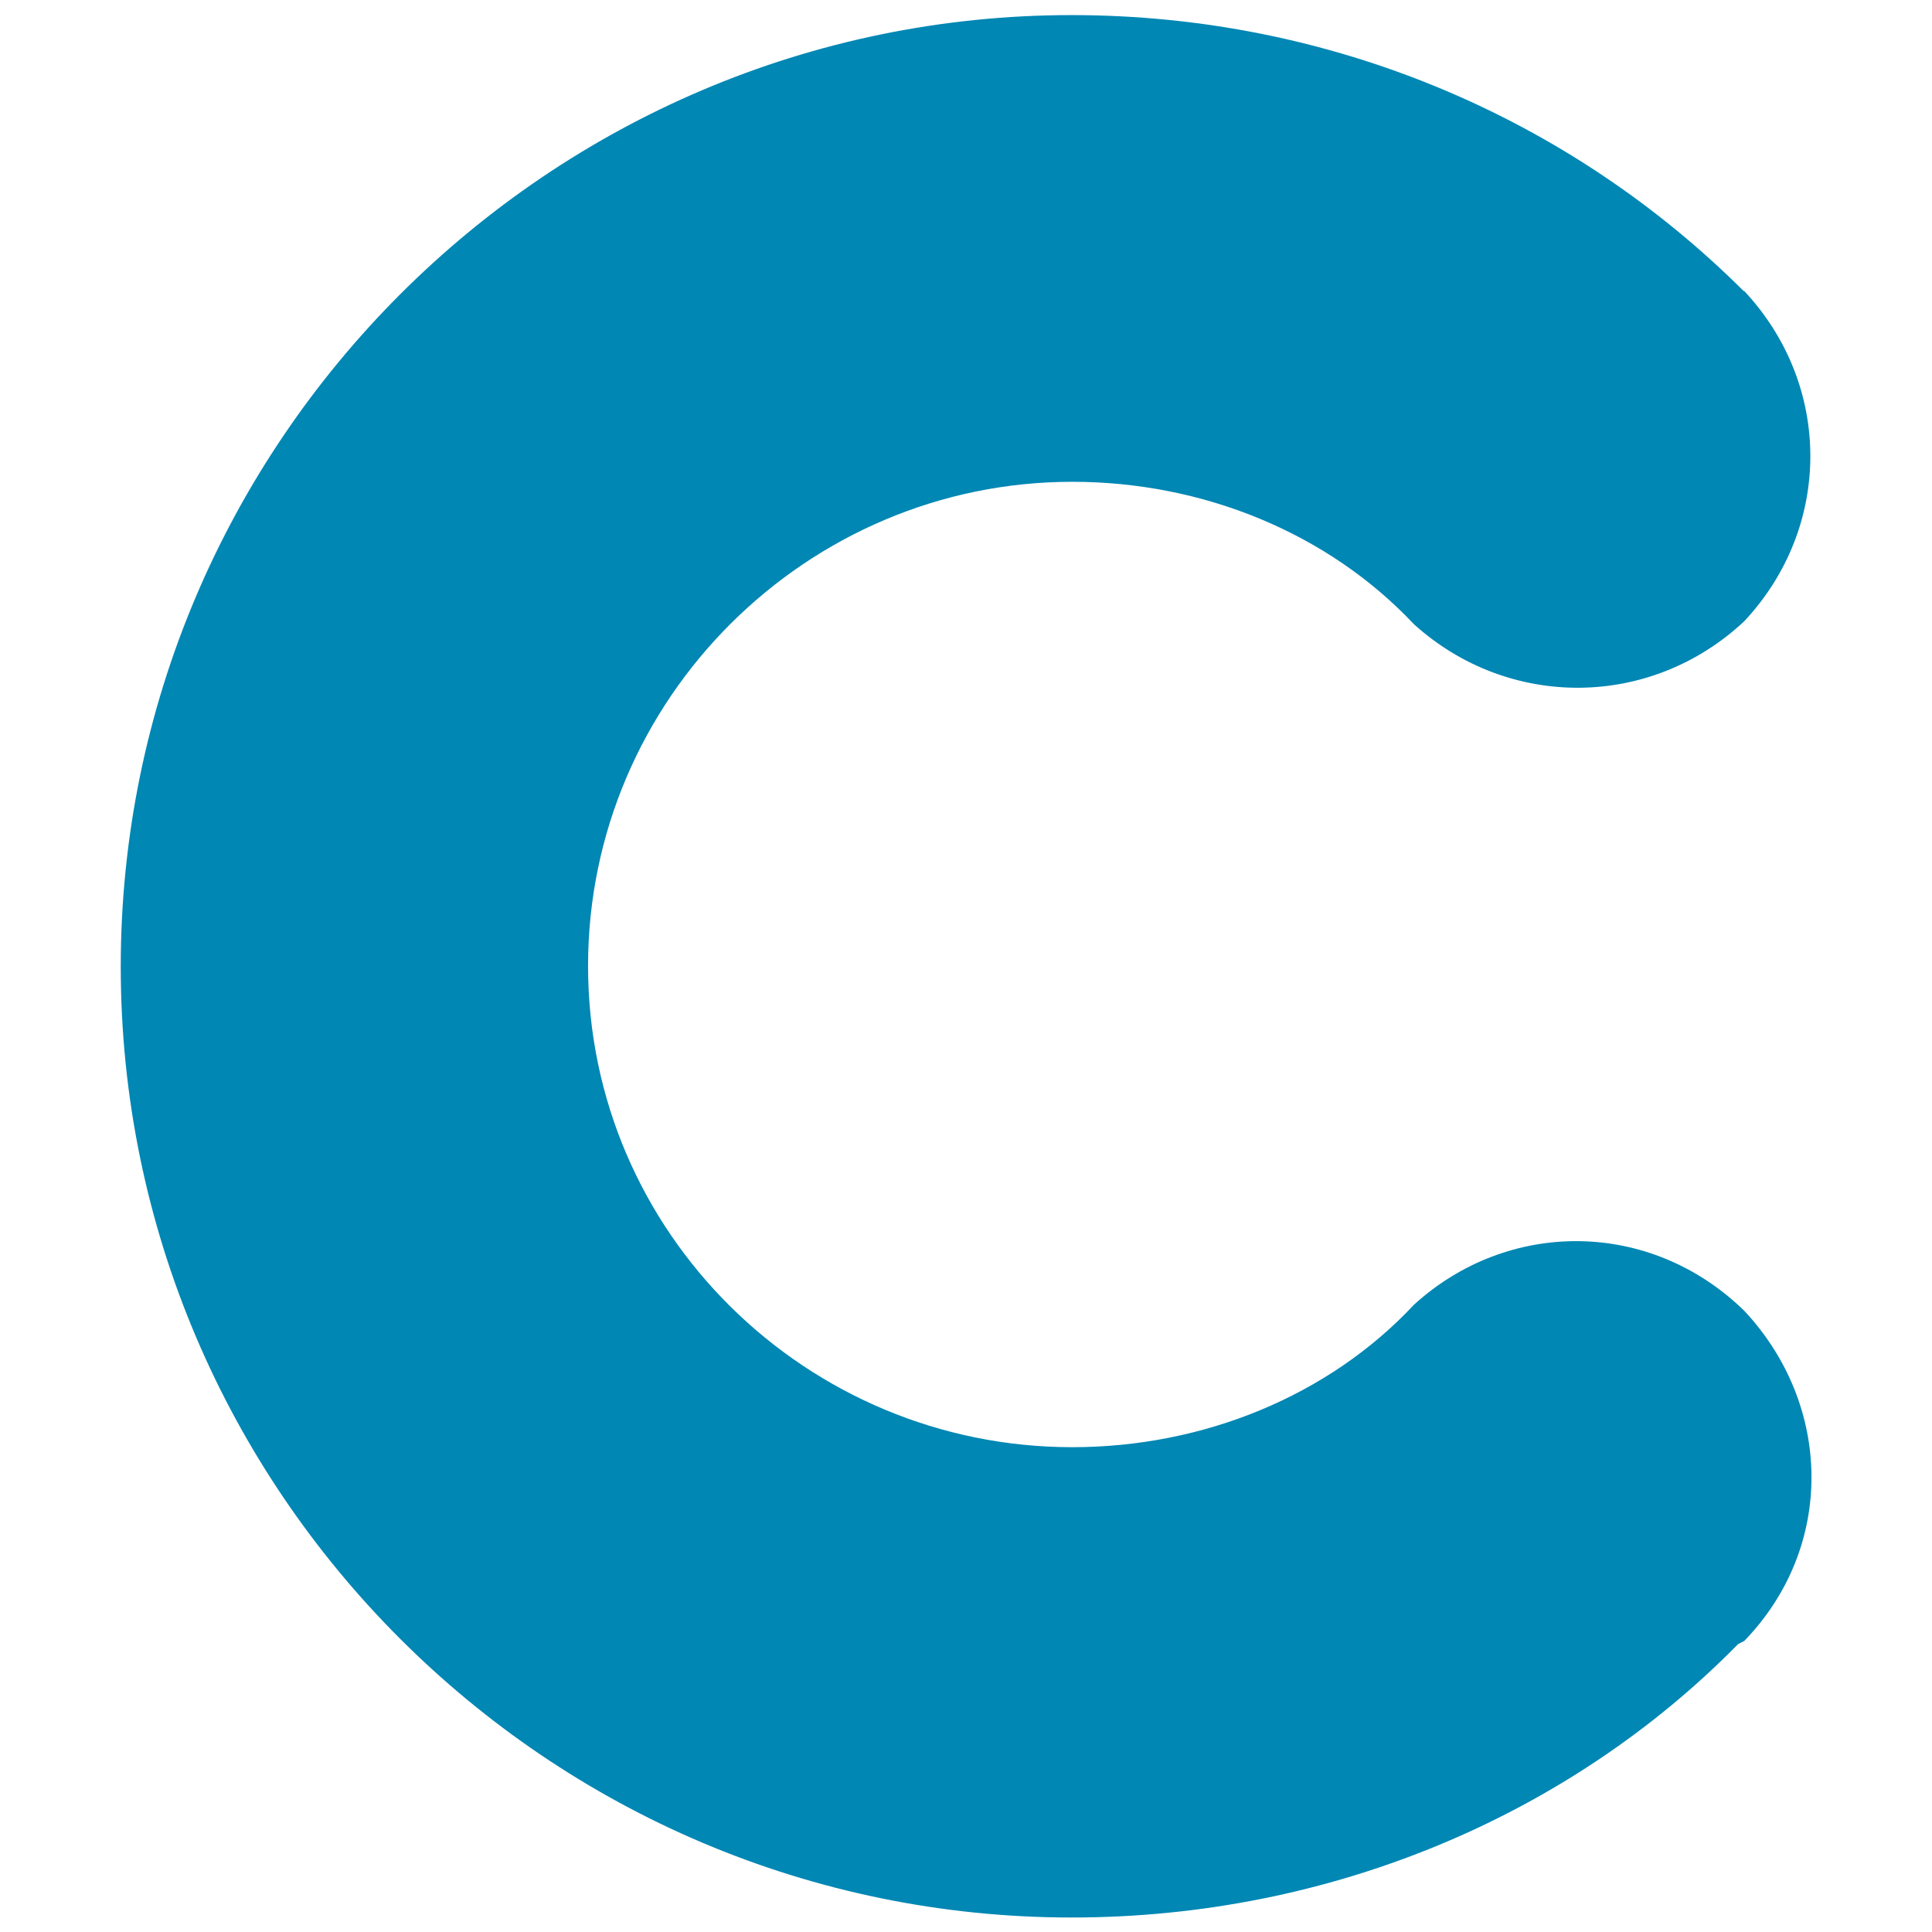 <?xml version="1.0" encoding="utf-8"?>
<svg xmlns="http://www.w3.org/2000/svg" data-name="Ebene 1" id="Ebene_1" viewBox="0 0 32 32">
  <defs>
    <style>
      .cls-1 {
        fill: #0087b4;
        stroke-width: 0px;
      }
    </style>
  </defs>
  <g id="path703862">
    <path class="cls-1" d="m28.89,4.82c1.46,1.56,1.46,3.91,0,5.47-1.56,1.46-3.91,1.46-5.47.05-1.42-1.51-3.49-2.36-5.66-2.36-4.39,0-8.02,3.59-8.02,8.02s3.63,7.97,8.02,7.97c2.17,0,4.25-.85,5.66-2.36,1.56-1.42,3.91-1.42,5.47.1,1.46,1.56,1.51,3.91,0,5.47l-.1.05c-2.78,2.83-6.74,4.53-11.04,4.53-8.68,0-15.75-7.08-15.75-15.75S9.08.25,17.75.25c4.29,0,8.25,1.7,11.13,4.57h0Z"/>
  </g>
</svg>